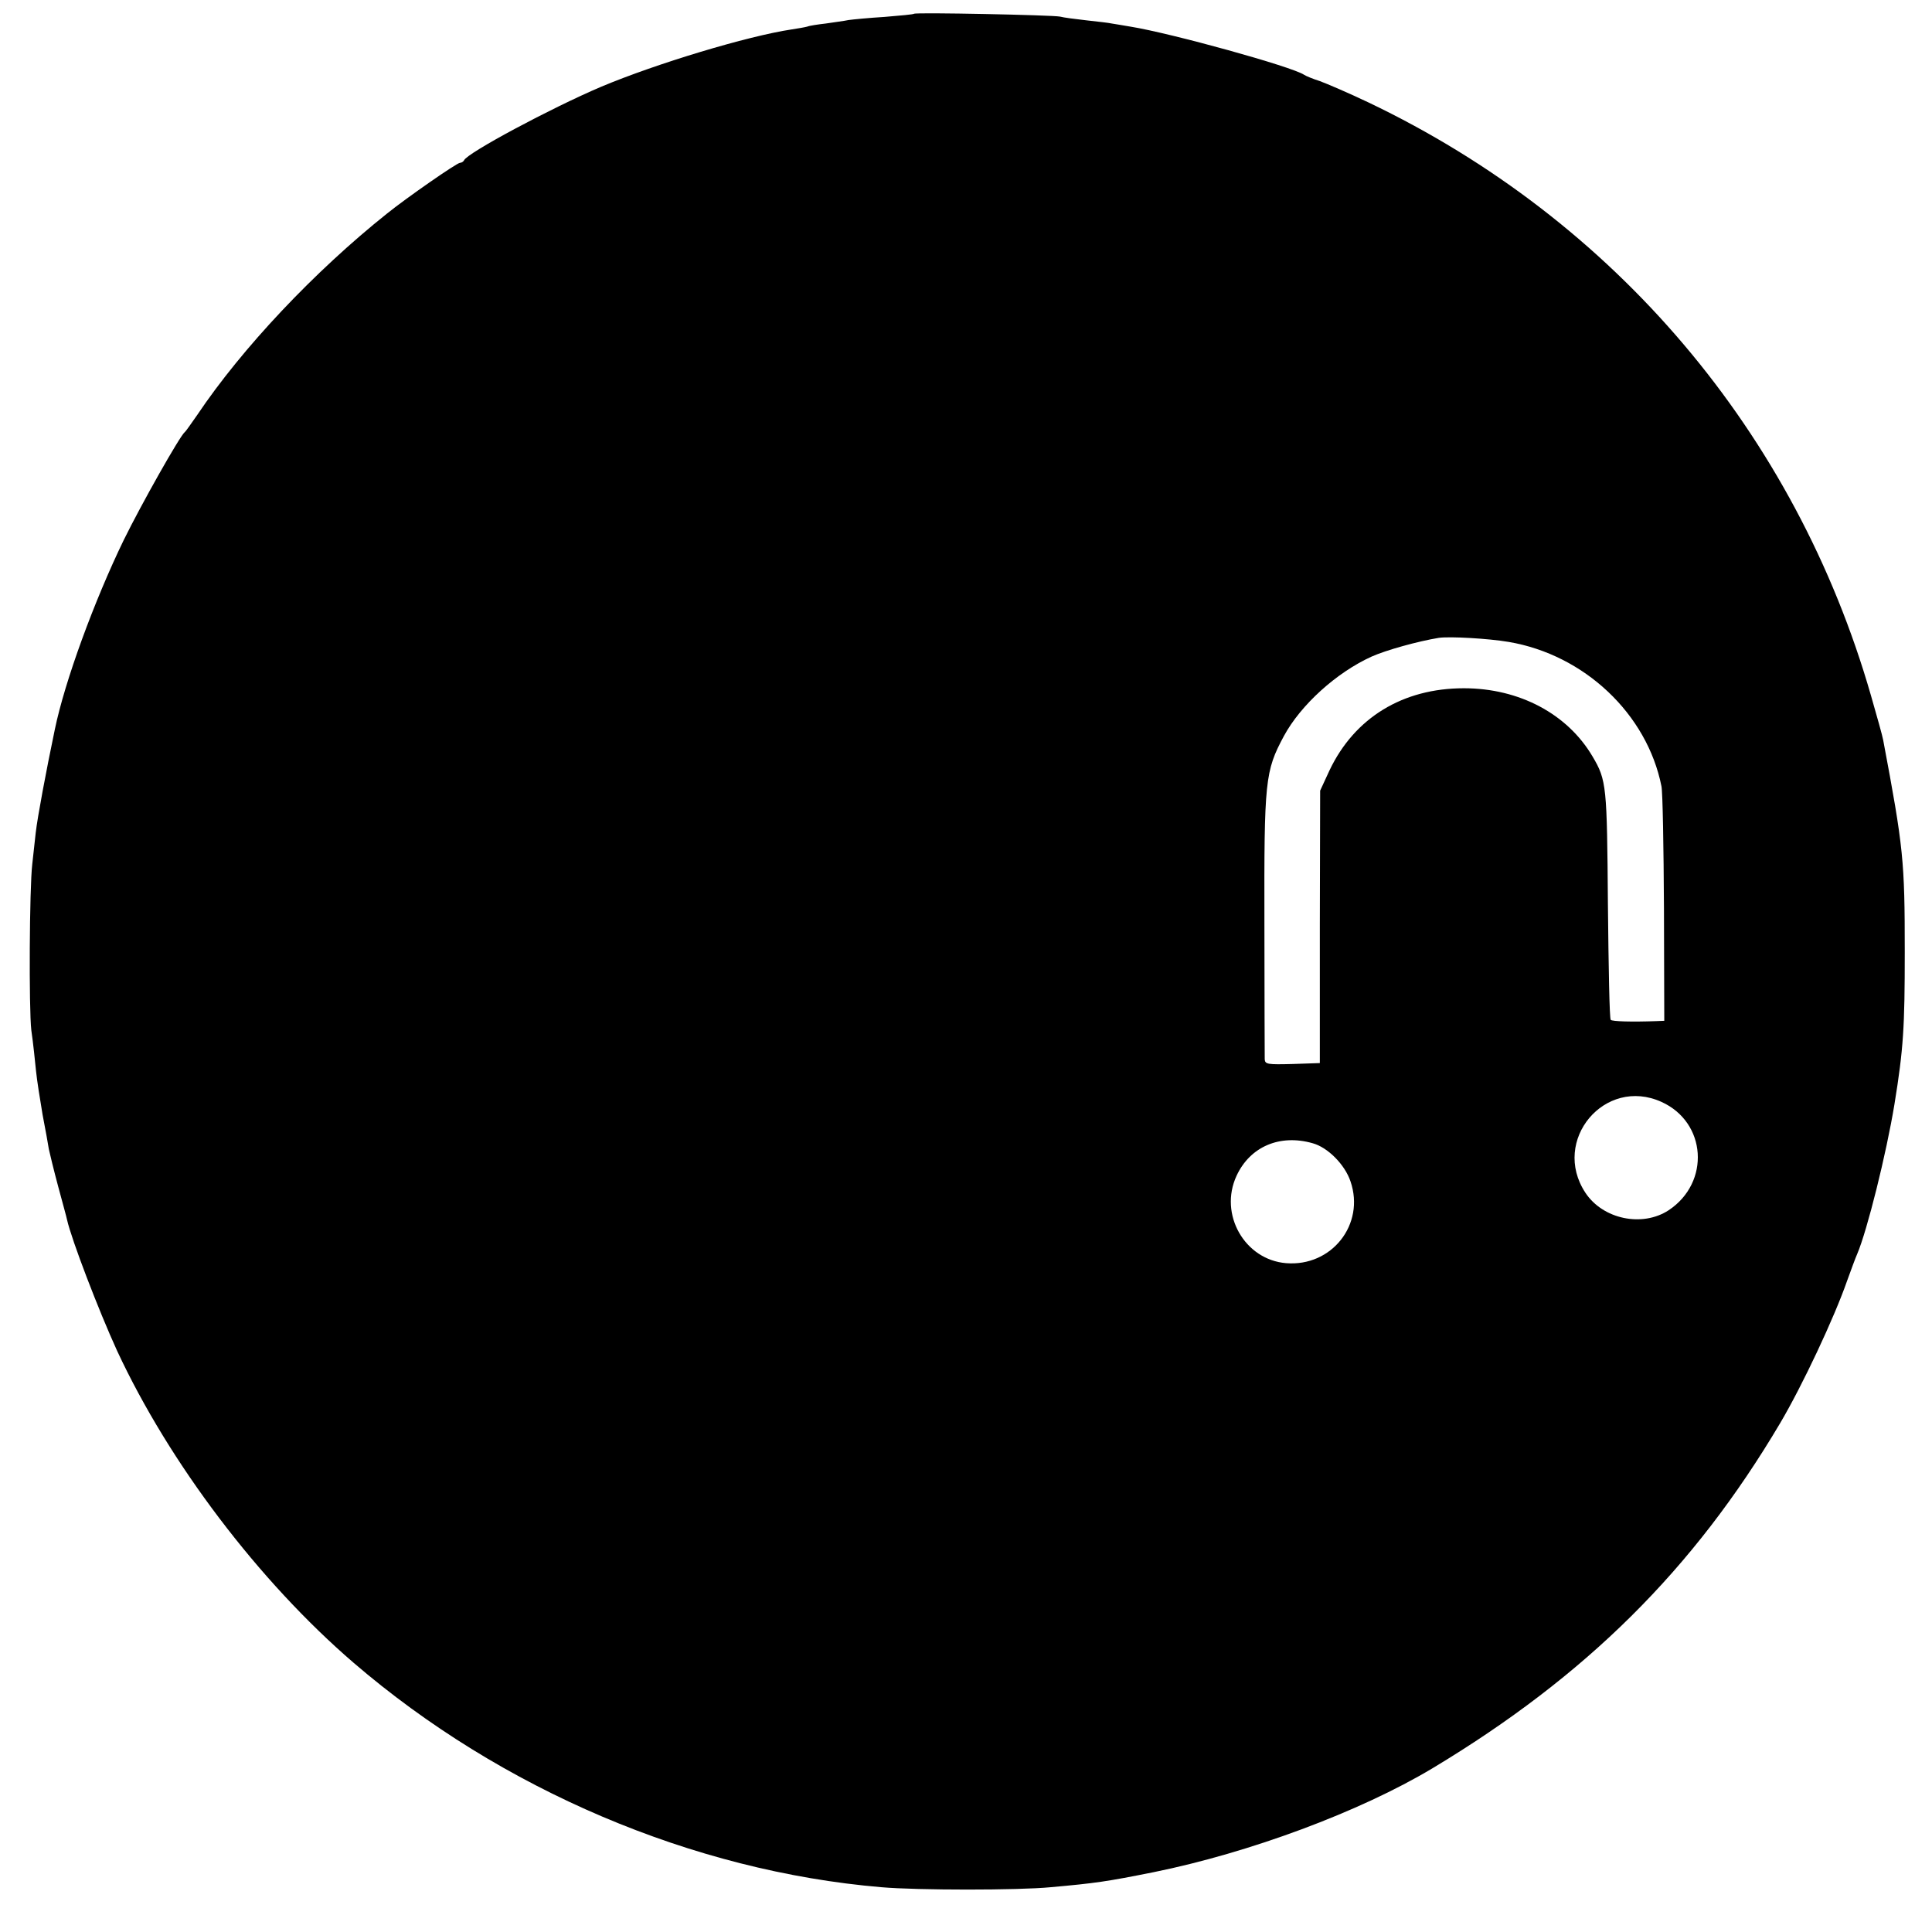 <?xml version="1.0" standalone="no"?>
<!DOCTYPE svg PUBLIC "-//W3C//DTD SVG 20010904//EN"
 "http://www.w3.org/TR/2001/REC-SVG-20010904/DTD/svg10.dtd">
<svg version="1.0" xmlns="http://www.w3.org/2000/svg"
 width="617pt" height="617pt" viewBox="0 0 617 617"
 preserveAspectRatio="xMidYMid meet">
<g transform="translate(0,617) scale(0.1,-0.1)"
fill="#000000" stroke="none">
<path d="M2919 6126 c-2 -2 -44 -6 -94 -10 -49 -3 -101 -8 -115 -10 -14 -3
-46 -7 -72 -11 -26 -3 -53 -7 -60 -10 -7 -2 -30 -6 -50 -9 -140 -21 -432 -109
-608 -183 -160 -68 -429 -212 -438 -235 -2 -4 -8 -8 -13 -8 -10 0 -171 -112
-233 -162 -232 -185 -463 -430 -606 -643 -19 -27 -36 -52 -40 -55 -16 -13
-138 -229 -195 -345 -94 -194 -188 -450 -220 -605 -28 -134 -55 -278 -61 -330
-4 -36 -9 -81 -11 -100 -9 -77 -11 -460 -3 -530 6 -41 12 -100 15 -130 3 -30
13 -93 21 -140 9 -47 18 -96 20 -110 3 -14 16 -68 30 -120 14 -52 27 -99 28
-105 14 -63 101 -290 160 -419 167 -359 453 -736 755 -996 471 -405 1084 -666
1686 -717 116 -10 437 -10 540 0 145 13 179 18 329 48 306 62 659 193 891 332
489 294 833 634 1110 1102 71 120 173 337 214 455 13 36 27 74 32 85 32 75 93
320 119 478 29 178 33 248 33 487 0 291 -4 332 -69 677 -2 12 -20 76 -39 142
-241 838 -817 1518 -1605 1894 -63 30 -133 60 -155 68 -22 7 -44 16 -50 20
-38 26 -425 133 -555 154 -25 4 -52 9 -60 10 -8 2 -44 6 -80 10 -36 4 -74 9
-85 12 -24 5 -461 14 -466 9z m1899 -2006 c242 -41 442 -230 488 -461 4 -19 7
-195 8 -391 l1 -358 -25 -1 c-80 -3 -141 -1 -146 4 -4 3 -7 169 -9 369 -3 378
-4 396 -49 472 -80 136 -234 218 -411 218 -195 0 -349 -94 -429 -262 l-30 -65
-1 -435 0 -435 -88 -3 c-78 -2 -87 -1 -88 15 0 10 -1 205 -1 433 -1 458 2 487
62 599 54 100 168 203 280 254 47 21 148 49 215 60 35 5 158 -2 223 -13z m488
-1469 c144 -65 157 -257 23 -346 -84 -55 -210 -29 -266 56 -110 167 62 372
243 290z m-1114 -132 c48 -13 103 -68 121 -122 47 -137 -60 -273 -206 -261
-132 11 -215 156 -158 279 43 93 138 134 243 104z"/>
</g>
</svg>
